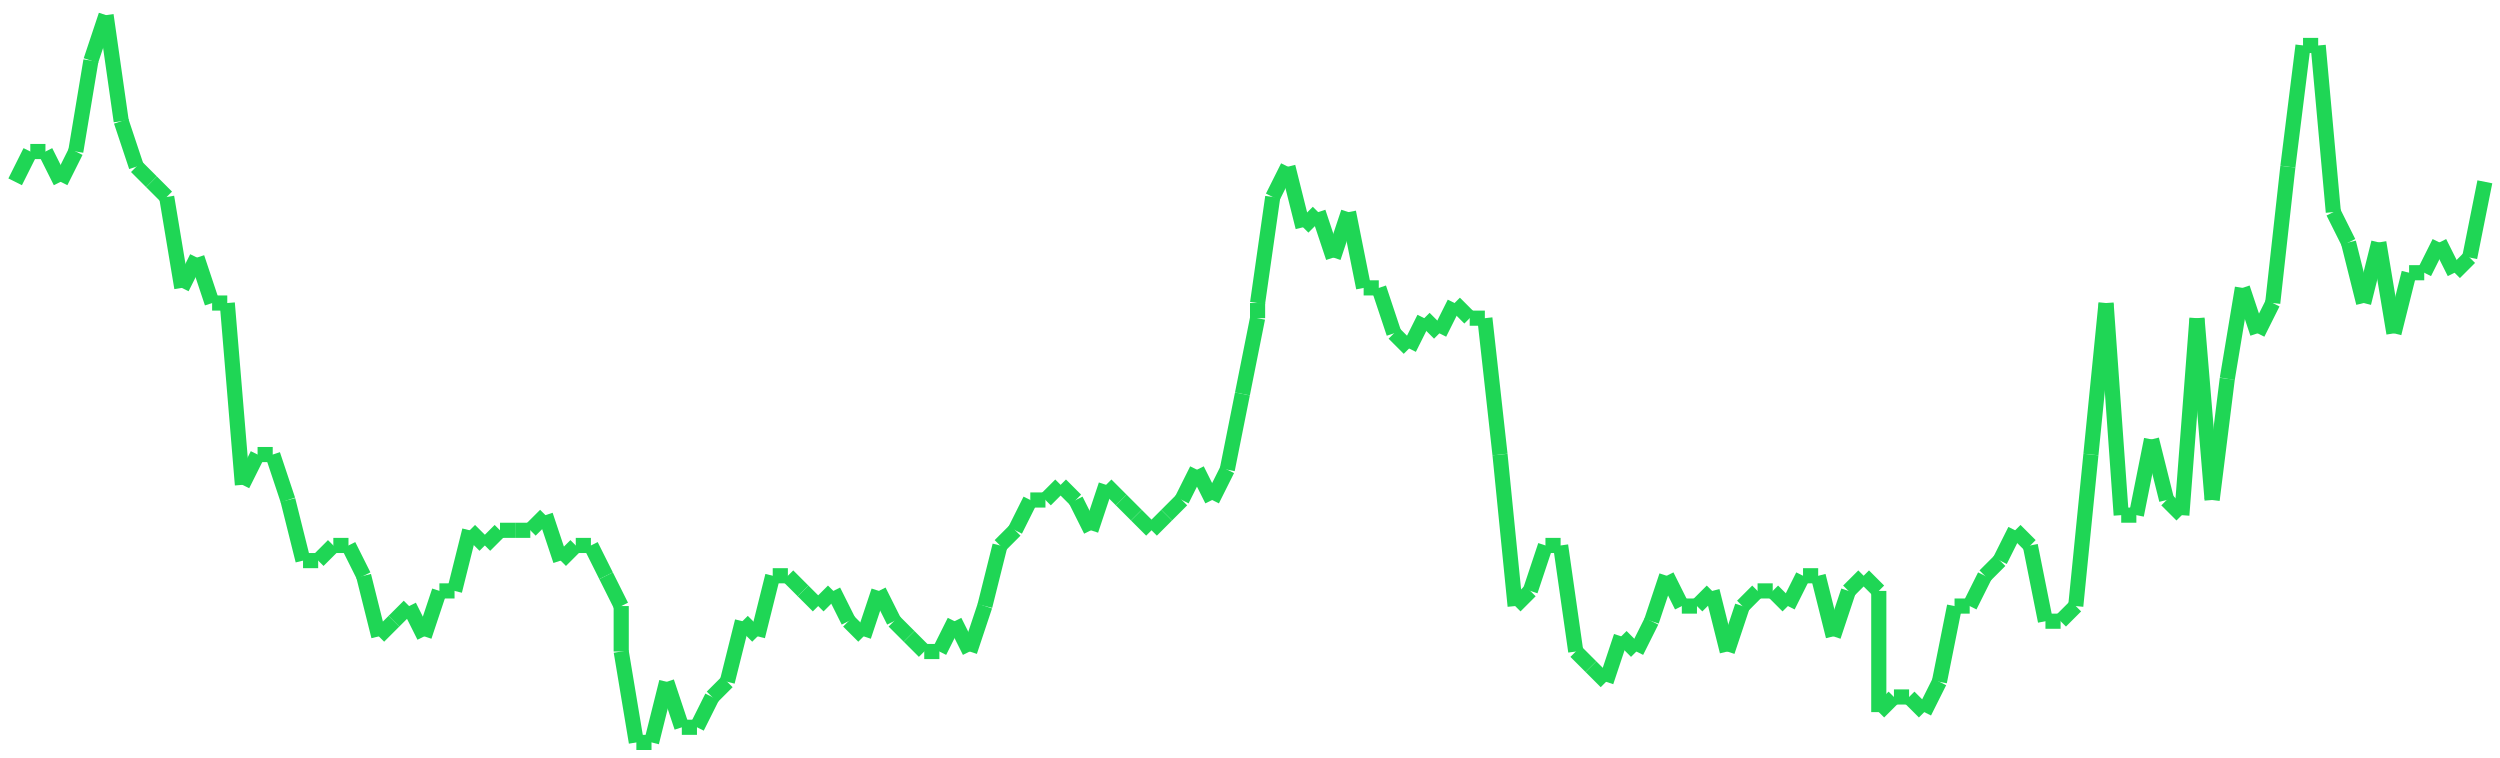 <?xml version="1.0"?>
<!-- Generated by SVGo -->
<svg width="165" height="50"
     xmlns="http://www.w3.org/2000/svg"
     xmlns:xlink="http://www.w3.org/1999/xlink">
<line x1="1" y1="12" x2="1" y2="12" stroke='#1fd655' />
<line x1="1" y1="12" x2="2" y2="10" stroke='#1fd655' />
<line x1="2" y1="10" x2="3" y2="10" stroke='#1fd655' />
<line x1="3" y1="10" x2="4" y2="12" stroke='#1fd655' />
<line x1="4" y1="12" x2="5" y2="10" stroke='#1fd655' />
<line x1="5" y1="10" x2="6" y2="4" stroke='#1fd655' />
<line x1="6" y1="4" x2="7" y2="1" stroke='#1fd655' />
<line x1="7" y1="1" x2="8" y2="8" stroke='#1fd655' />
<line x1="8" y1="8" x2="9" y2="11" stroke='#1fd655' />
<line x1="9" y1="11" x2="10" y2="12" stroke='#1fd655' />
<line x1="10" y1="12" x2="11" y2="13" stroke='#1fd655' />
<line x1="11" y1="13" x2="12" y2="19" stroke='#1fd655' />
<line x1="12" y1="19" x2="13" y2="17" stroke='#1fd655' />
<line x1="13" y1="17" x2="14" y2="20" stroke='#1fd655' />
<line x1="14" y1="20" x2="15" y2="20" stroke='#1fd655' />
<line x1="15" y1="20" x2="16" y2="32" stroke='#1fd655' />
<line x1="16" y1="32" x2="17" y2="30" stroke='#1fd655' />
<line x1="17" y1="30" x2="18" y2="30" stroke='#1fd655' />
<line x1="18" y1="30" x2="19" y2="33" stroke='#1fd655' />
<line x1="19" y1="33" x2="20" y2="37" stroke='#1fd655' />
<line x1="20" y1="37" x2="21" y2="37" stroke='#1fd655' />
<line x1="21" y1="37" x2="22" y2="36" stroke='#1fd655' />
<line x1="22" y1="36" x2="23" y2="36" stroke='#1fd655' />
<line x1="23" y1="36" x2="24" y2="38" stroke='#1fd655' />
<line x1="24" y1="38" x2="25" y2="42" stroke='#1fd655' />
<line x1="25" y1="42" x2="26" y2="41" stroke='#1fd655' />
<line x1="26" y1="41" x2="27" y2="40" stroke='#1fd655' />
<line x1="27" y1="40" x2="28" y2="42" stroke='#1fd655' />
<line x1="28" y1="42" x2="29" y2="39" stroke='#1fd655' />
<line x1="29" y1="39" x2="30" y2="39" stroke='#1fd655' />
<line x1="30" y1="39" x2="31" y2="35" stroke='#1fd655' />
<line x1="31" y1="35" x2="32" y2="36" stroke='#1fd655' />
<line x1="32" y1="36" x2="33" y2="35" stroke='#1fd655' />
<line x1="33" y1="35" x2="34" y2="35" stroke='#1fd655' />
<line x1="34" y1="35" x2="35" y2="35" stroke='#1fd655' />
<line x1="35" y1="35" x2="36" y2="34" stroke='#1fd655' />
<line x1="36" y1="34" x2="37" y2="37" stroke='#1fd655' />
<line x1="37" y1="37" x2="38" y2="36" stroke='#1fd655' />
<line x1="38" y1="36" x2="39" y2="36" stroke='#1fd655' />
<line x1="39" y1="36" x2="40" y2="38" stroke='#1fd655' />
<line x1="40" y1="38" x2="41" y2="40" stroke='#1fd655' />
<line x1="41" y1="40" x2="41" y2="43" stroke='#1fd655' />
<line x1="41" y1="43" x2="42" y2="49" stroke='#1fd655' />
<line x1="42" y1="49" x2="43" y2="49" stroke='#1fd655' />
<line x1="43" y1="49" x2="44" y2="45" stroke='#1fd655' />
<line x1="44" y1="45" x2="45" y2="48" stroke='#1fd655' />
<line x1="45" y1="48" x2="46" y2="48" stroke='#1fd655' />
<line x1="46" y1="48" x2="47" y2="46" stroke='#1fd655' />
<line x1="47" y1="46" x2="48" y2="45" stroke='#1fd655' />
<line x1="48" y1="45" x2="49" y2="41" stroke='#1fd655' />
<line x1="49" y1="41" x2="50" y2="42" stroke='#1fd655' />
<line x1="50" y1="42" x2="51" y2="38" stroke='#1fd655' />
<line x1="51" y1="38" x2="52" y2="38" stroke='#1fd655' />
<line x1="52" y1="38" x2="53" y2="39" stroke='#1fd655' />
<line x1="53" y1="39" x2="54" y2="40" stroke='#1fd655' />
<line x1="54" y1="40" x2="55" y2="39" stroke='#1fd655' />
<line x1="55" y1="39" x2="56" y2="41" stroke='#1fd655' />
<line x1="56" y1="41" x2="57" y2="42" stroke='#1fd655' />
<line x1="57" y1="42" x2="58" y2="39" stroke='#1fd655' />
<line x1="58" y1="39" x2="59" y2="41" stroke='#1fd655' />
<line x1="59" y1="41" x2="60" y2="42" stroke='#1fd655' />
<line x1="60" y1="42" x2="61" y2="43" stroke='#1fd655' />
<line x1="61" y1="43" x2="62" y2="43" stroke='#1fd655' />
<line x1="62" y1="43" x2="63" y2="41" stroke='#1fd655' />
<line x1="63" y1="41" x2="64" y2="43" stroke='#1fd655' />
<line x1="64" y1="43" x2="65" y2="40" stroke='#1fd655' />
<line x1="65" y1="40" x2="66" y2="36" stroke='#1fd655' />
<line x1="66" y1="36" x2="67" y2="35" stroke='#1fd655' />
<line x1="67" y1="35" x2="68" y2="33" stroke='#1fd655' />
<line x1="68" y1="33" x2="69" y2="33" stroke='#1fd655' />
<line x1="69" y1="33" x2="70" y2="32" stroke='#1fd655' />
<line x1="70" y1="32" x2="71" y2="33" stroke='#1fd655' />
<line x1="71" y1="33" x2="72" y2="35" stroke='#1fd655' />
<line x1="72" y1="35" x2="73" y2="32" stroke='#1fd655' />
<line x1="73" y1="32" x2="74" y2="33" stroke='#1fd655' />
<line x1="74" y1="33" x2="75" y2="34" stroke='#1fd655' />
<line x1="75" y1="34" x2="76" y2="35" stroke='#1fd655' />
<line x1="76" y1="35" x2="77" y2="34" stroke='#1fd655' />
<line x1="77" y1="34" x2="78" y2="33" stroke='#1fd655' />
<line x1="78" y1="33" x2="79" y2="31" stroke='#1fd655' />
<line x1="79" y1="31" x2="80" y2="33" stroke='#1fd655' />
<line x1="80" y1="33" x2="81" y2="31" stroke='#1fd655' />
<line x1="81" y1="31" x2="82" y2="26" stroke='#1fd655' />
<line x1="82" y1="26" x2="83" y2="21" stroke='#1fd655' />
<line x1="83" y1="21" x2="83" y2="20" stroke='#1fd655' />
<line x1="83" y1="20" x2="84" y2="13" stroke='#1fd655' />
<line x1="84" y1="13" x2="85" y2="11" stroke='#1fd655' />
<line x1="85" y1="11" x2="86" y2="15" stroke='#1fd655' />
<line x1="86" y1="15" x2="87" y2="14" stroke='#1fd655' />
<line x1="87" y1="14" x2="88" y2="17" stroke='#1fd655' />
<line x1="88" y1="17" x2="89" y2="14" stroke='#1fd655' />
<line x1="89" y1="14" x2="90" y2="19" stroke='#1fd655' />
<line x1="90" y1="19" x2="91" y2="19" stroke='#1fd655' />
<line x1="91" y1="19" x2="92" y2="22" stroke='#1fd655' />
<line x1="92" y1="22" x2="93" y2="23" stroke='#1fd655' />
<line x1="93" y1="23" x2="94" y2="21" stroke='#1fd655' />
<line x1="94" y1="21" x2="95" y2="22" stroke='#1fd655' />
<line x1="95" y1="22" x2="96" y2="20" stroke='#1fd655' />
<line x1="96" y1="20" x2="97" y2="21" stroke='#1fd655' />
<line x1="97" y1="21" x2="98" y2="21" stroke='#1fd655' />
<line x1="98" y1="21" x2="99" y2="30" stroke='#1fd655' />
<line x1="99" y1="30" x2="100" y2="40" stroke='#1fd655' />
<line x1="100" y1="40" x2="101" y2="39" stroke='#1fd655' />
<line x1="101" y1="39" x2="102" y2="36" stroke='#1fd655' />
<line x1="102" y1="36" x2="103" y2="36" stroke='#1fd655' />
<line x1="103" y1="36" x2="104" y2="43" stroke='#1fd655' />
<line x1="104" y1="43" x2="105" y2="44" stroke='#1fd655' />
<line x1="105" y1="44" x2="106" y2="45" stroke='#1fd655' />
<line x1="106" y1="45" x2="107" y2="42" stroke='#1fd655' />
<line x1="107" y1="42" x2="108" y2="43" stroke='#1fd655' />
<line x1="108" y1="43" x2="109" y2="41" stroke='#1fd655' />
<line x1="109" y1="41" x2="110" y2="38" stroke='#1fd655' />
<line x1="110" y1="38" x2="111" y2="40" stroke='#1fd655' />
<line x1="111" y1="40" x2="112" y2="40" stroke='#1fd655' />
<line x1="112" y1="40" x2="113" y2="39" stroke='#1fd655' />
<line x1="113" y1="39" x2="114" y2="43" stroke='#1fd655' />
<line x1="114" y1="43" x2="115" y2="40" stroke='#1fd655' />
<line x1="115" y1="40" x2="116" y2="39" stroke='#1fd655' />
<line x1="116" y1="39" x2="117" y2="39" stroke='#1fd655' />
<line x1="117" y1="39" x2="118" y2="40" stroke='#1fd655' />
<line x1="118" y1="40" x2="119" y2="38" stroke='#1fd655' />
<line x1="119" y1="38" x2="120" y2="38" stroke='#1fd655' />
<line x1="120" y1="38" x2="121" y2="42" stroke='#1fd655' />
<line x1="121" y1="42" x2="122" y2="39" stroke='#1fd655' />
<line x1="122" y1="39" x2="123" y2="38" stroke='#1fd655' />
<line x1="123" y1="38" x2="124" y2="39" stroke='#1fd655' />
<line x1="124" y1="39" x2="124" y2="47" stroke='#1fd655' />
<line x1="124" y1="47" x2="125" y2="46" stroke='#1fd655' />
<line x1="125" y1="46" x2="126" y2="46" stroke='#1fd655' />
<line x1="126" y1="46" x2="127" y2="47" stroke='#1fd655' />
<line x1="127" y1="47" x2="128" y2="45" stroke='#1fd655' />
<line x1="128" y1="45" x2="129" y2="40" stroke='#1fd655' />
<line x1="129" y1="40" x2="130" y2="40" stroke='#1fd655' />
<line x1="130" y1="40" x2="131" y2="38" stroke='#1fd655' />
<line x1="131" y1="38" x2="132" y2="37" stroke='#1fd655' />
<line x1="132" y1="37" x2="133" y2="35" stroke='#1fd655' />
<line x1="133" y1="35" x2="134" y2="36" stroke='#1fd655' />
<line x1="134" y1="36" x2="135" y2="41" stroke='#1fd655' />
<line x1="135" y1="41" x2="136" y2="41" stroke='#1fd655' />
<line x1="136" y1="41" x2="137" y2="40" stroke='#1fd655' />
<line x1="137" y1="40" x2="138" y2="30" stroke='#1fd655' />
<line x1="138" y1="30" x2="139" y2="20" stroke='#1fd655' />
<line x1="139" y1="20" x2="140" y2="34" stroke='#1fd655' />
<line x1="140" y1="34" x2="141" y2="34" stroke='#1fd655' />
<line x1="141" y1="34" x2="142" y2="29" stroke='#1fd655' />
<line x1="142" y1="29" x2="143" y2="33" stroke='#1fd655' />
<line x1="143" y1="33" x2="144" y2="34" stroke='#1fd655' />
<line x1="144" y1="34" x2="145" y2="21" stroke='#1fd655' />
<line x1="145" y1="21" x2="146" y2="33" stroke='#1fd655' />
<line x1="146" y1="33" x2="147" y2="25" stroke='#1fd655' />
<line x1="147" y1="25" x2="148" y2="19" stroke='#1fd655' />
<line x1="148" y1="19" x2="149" y2="22" stroke='#1fd655' />
<line x1="149" y1="22" x2="150" y2="20" stroke='#1fd655' />
<line x1="150" y1="20" x2="151" y2="11" stroke='#1fd655' />
<line x1="151" y1="11" x2="152" y2="3" stroke='#1fd655' />
<line x1="152" y1="3" x2="153" y2="3" stroke='#1fd655' />
<line x1="153" y1="3" x2="154" y2="14" stroke='#1fd655' />
<line x1="154" y1="14" x2="155" y2="16" stroke='#1fd655' />
<line x1="155" y1="16" x2="156" y2="20" stroke='#1fd655' />
<line x1="156" y1="20" x2="157" y2="16" stroke='#1fd655' />
<line x1="157" y1="16" x2="158" y2="22" stroke='#1fd655' />
<line x1="158" y1="22" x2="159" y2="18" stroke='#1fd655' />
<line x1="159" y1="18" x2="160" y2="18" stroke='#1fd655' />
<line x1="160" y1="18" x2="161" y2="16" stroke='#1fd655' />
<line x1="161" y1="16" x2="162" y2="18" stroke='#1fd655' />
<line x1="162" y1="18" x2="163" y2="17" stroke='#1fd655' />
<line x1="163" y1="17" x2="164" y2="12" stroke='#1fd655' />
</svg>
